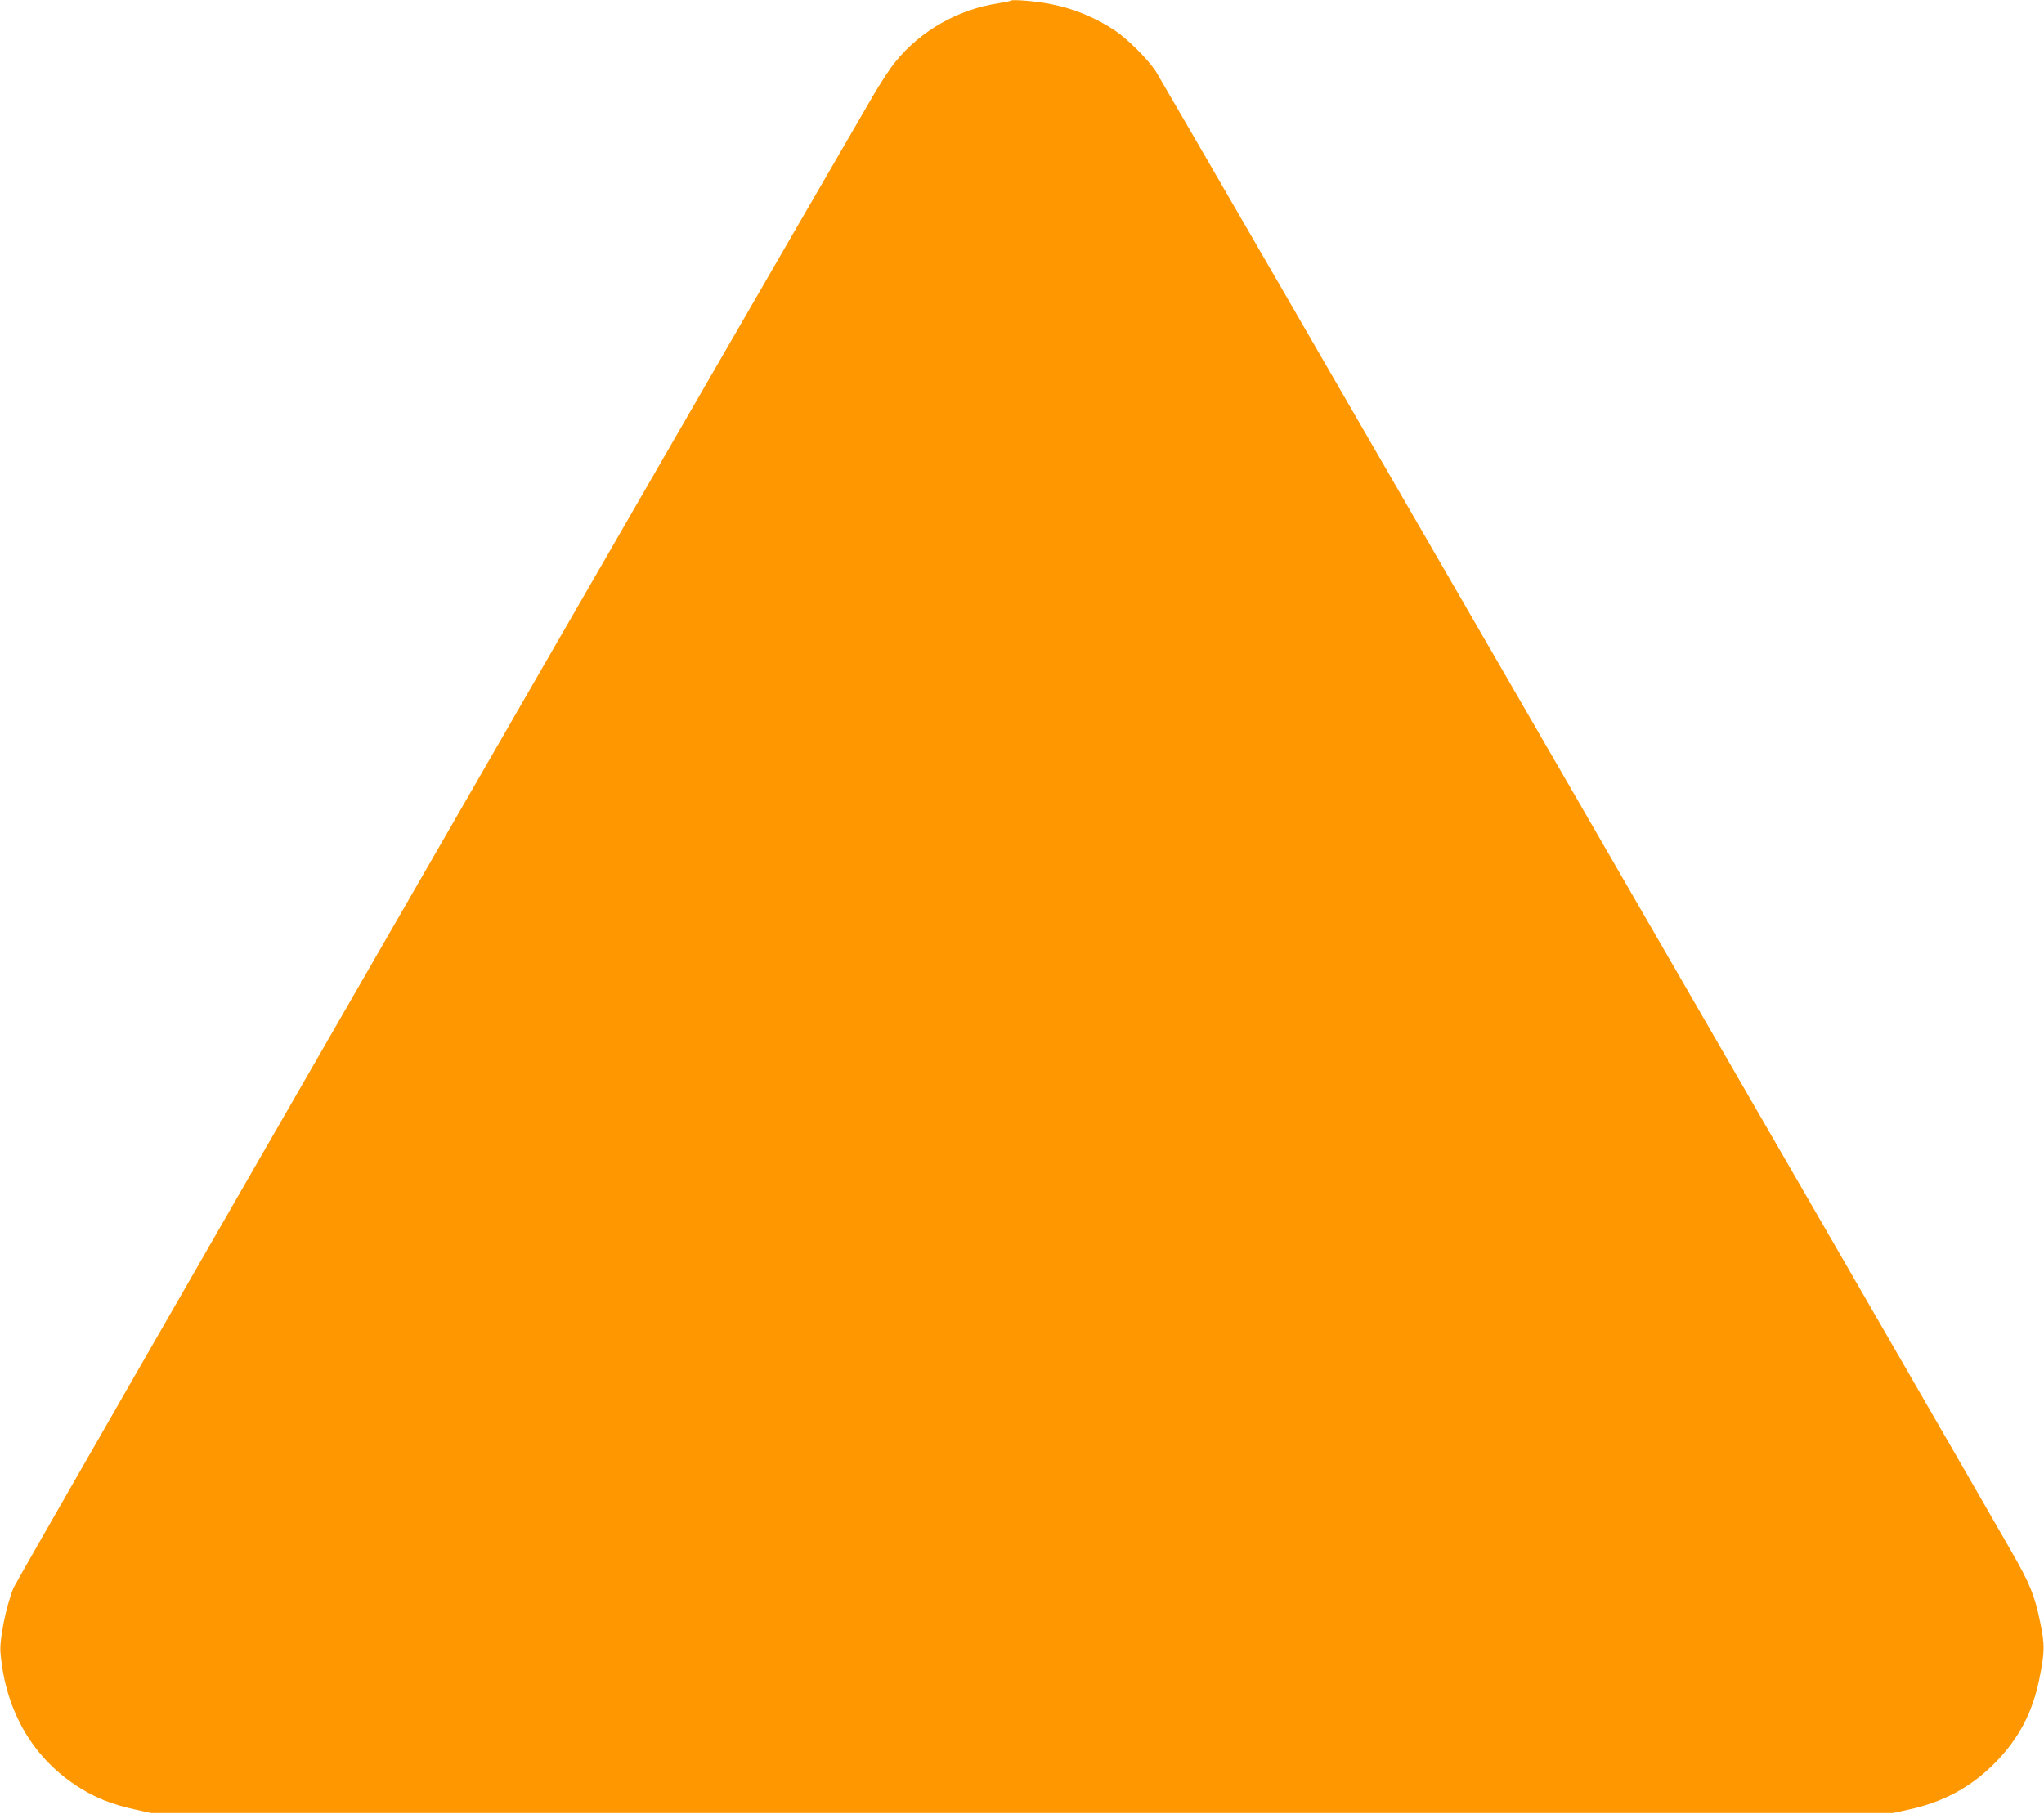 <?xml version="1.0" standalone="no"?>
<!DOCTYPE svg PUBLIC "-//W3C//DTD SVG 20010904//EN"
 "http://www.w3.org/TR/2001/REC-SVG-20010904/DTD/svg10.dtd">
<svg version="1.0" xmlns="http://www.w3.org/2000/svg"
 width="1280pt" height="1136pt" viewBox="0 0 1280 1136"
 preserveAspectRatio="xMidYMid meet">
<g transform="translate(0,1136) scale(0.1,-0.1)"
fill="#ff9800" stroke="none">
<path d="M6330 11356 c-3 -3 -39 -10 -80 -17 -252 -38 -488 -173 -645 -369
-30 -36 -92 -131 -138 -210 -989 -1699 -5359 -9287 -5383 -9346 -46 -115 -88
-321 -81 -404 31 -371 207 -669 502 -851 100 -62 201 -101 336 -131 l104 -23
5455 0 5455 0 105 23 c218 48 392 145 541 299 144 149 227 309 269 514 35 170
36 217 5 364 -33 162 -64 238 -180 440 -454 793 -5327 9224 -5358 9270 -51 76
-174 199 -252 252 -124 83 -263 141 -413 169 -86 17 -234 29 -242 20z"/>
</g>
</svg>
